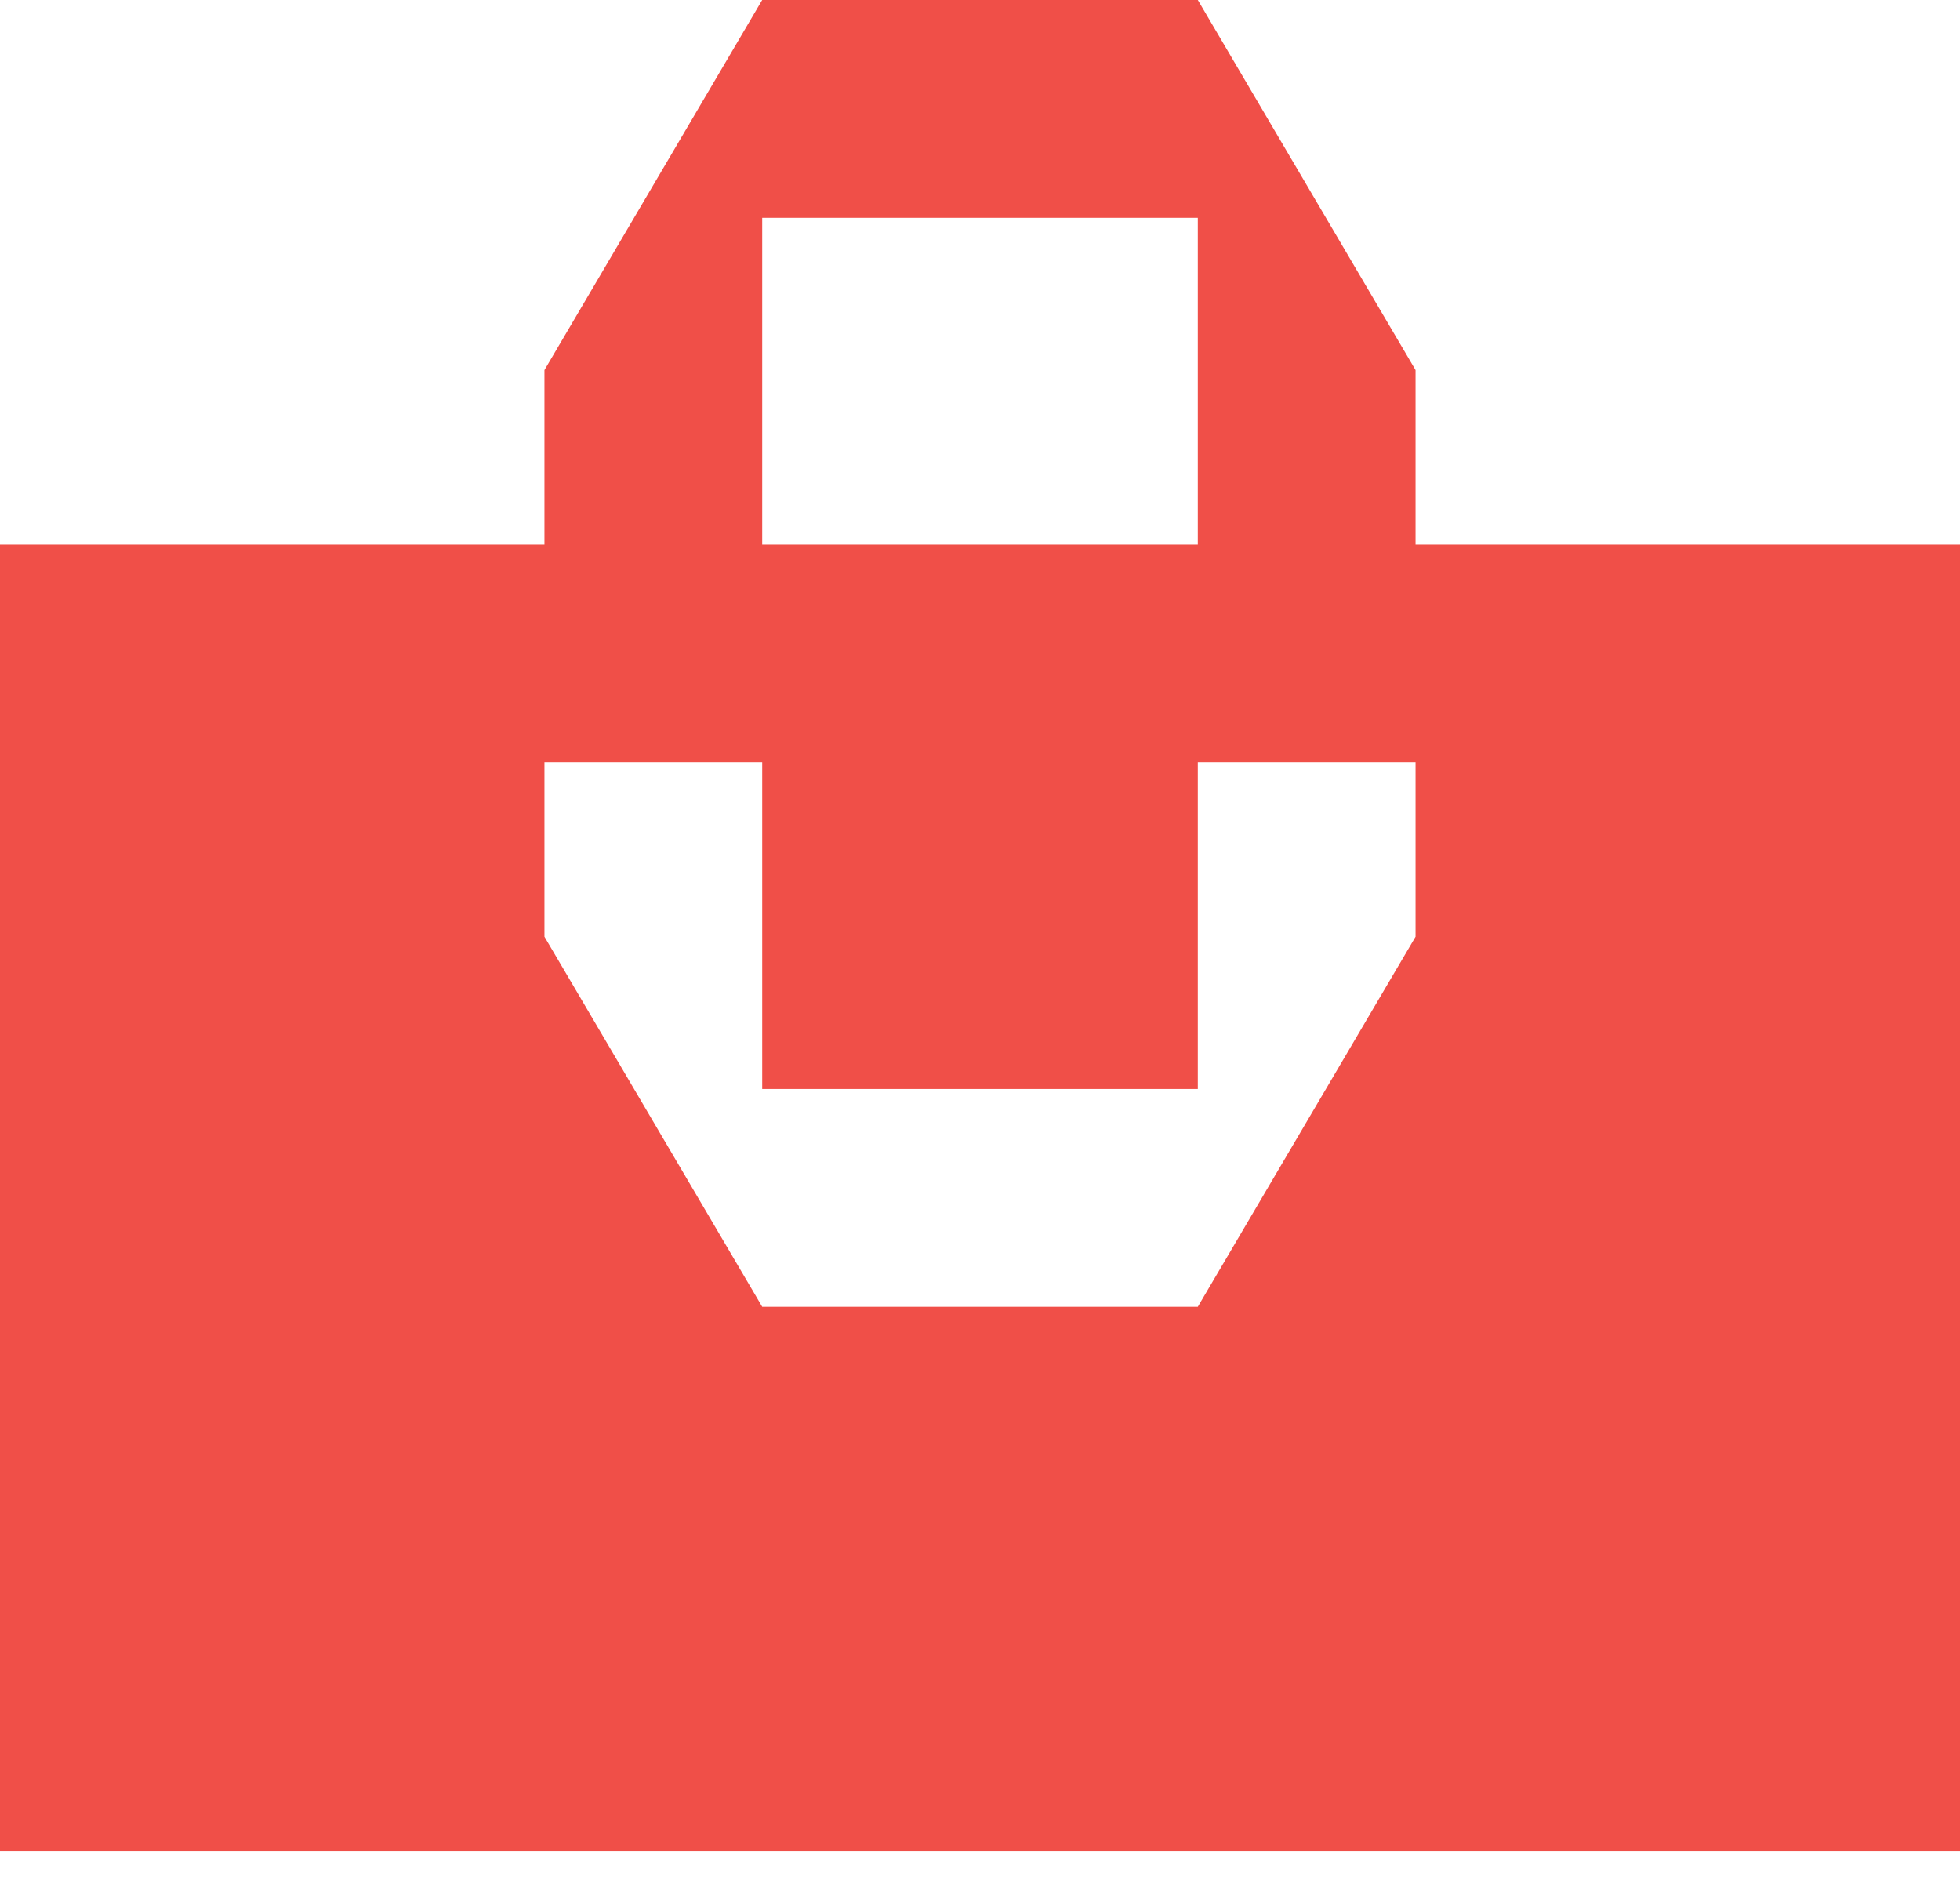 <svg width="32" height="31" viewBox="0 0 32 31" fill="none" xmlns="http://www.w3.org/2000/svg">
<path d="M23.111 8.889V6.041L19.556 0H12.444L8.889 6.041V8.889H0V30.222H32V8.889H23.111ZM12.444 3.556H19.556V8.889H12.444V3.556ZM23.111 15.292L19.556 21.333H12.444L8.889 15.292V12.444H12.444V17.778H19.556V12.444H23.111V15.292Z" fill="#F04F48"/>
</svg>
